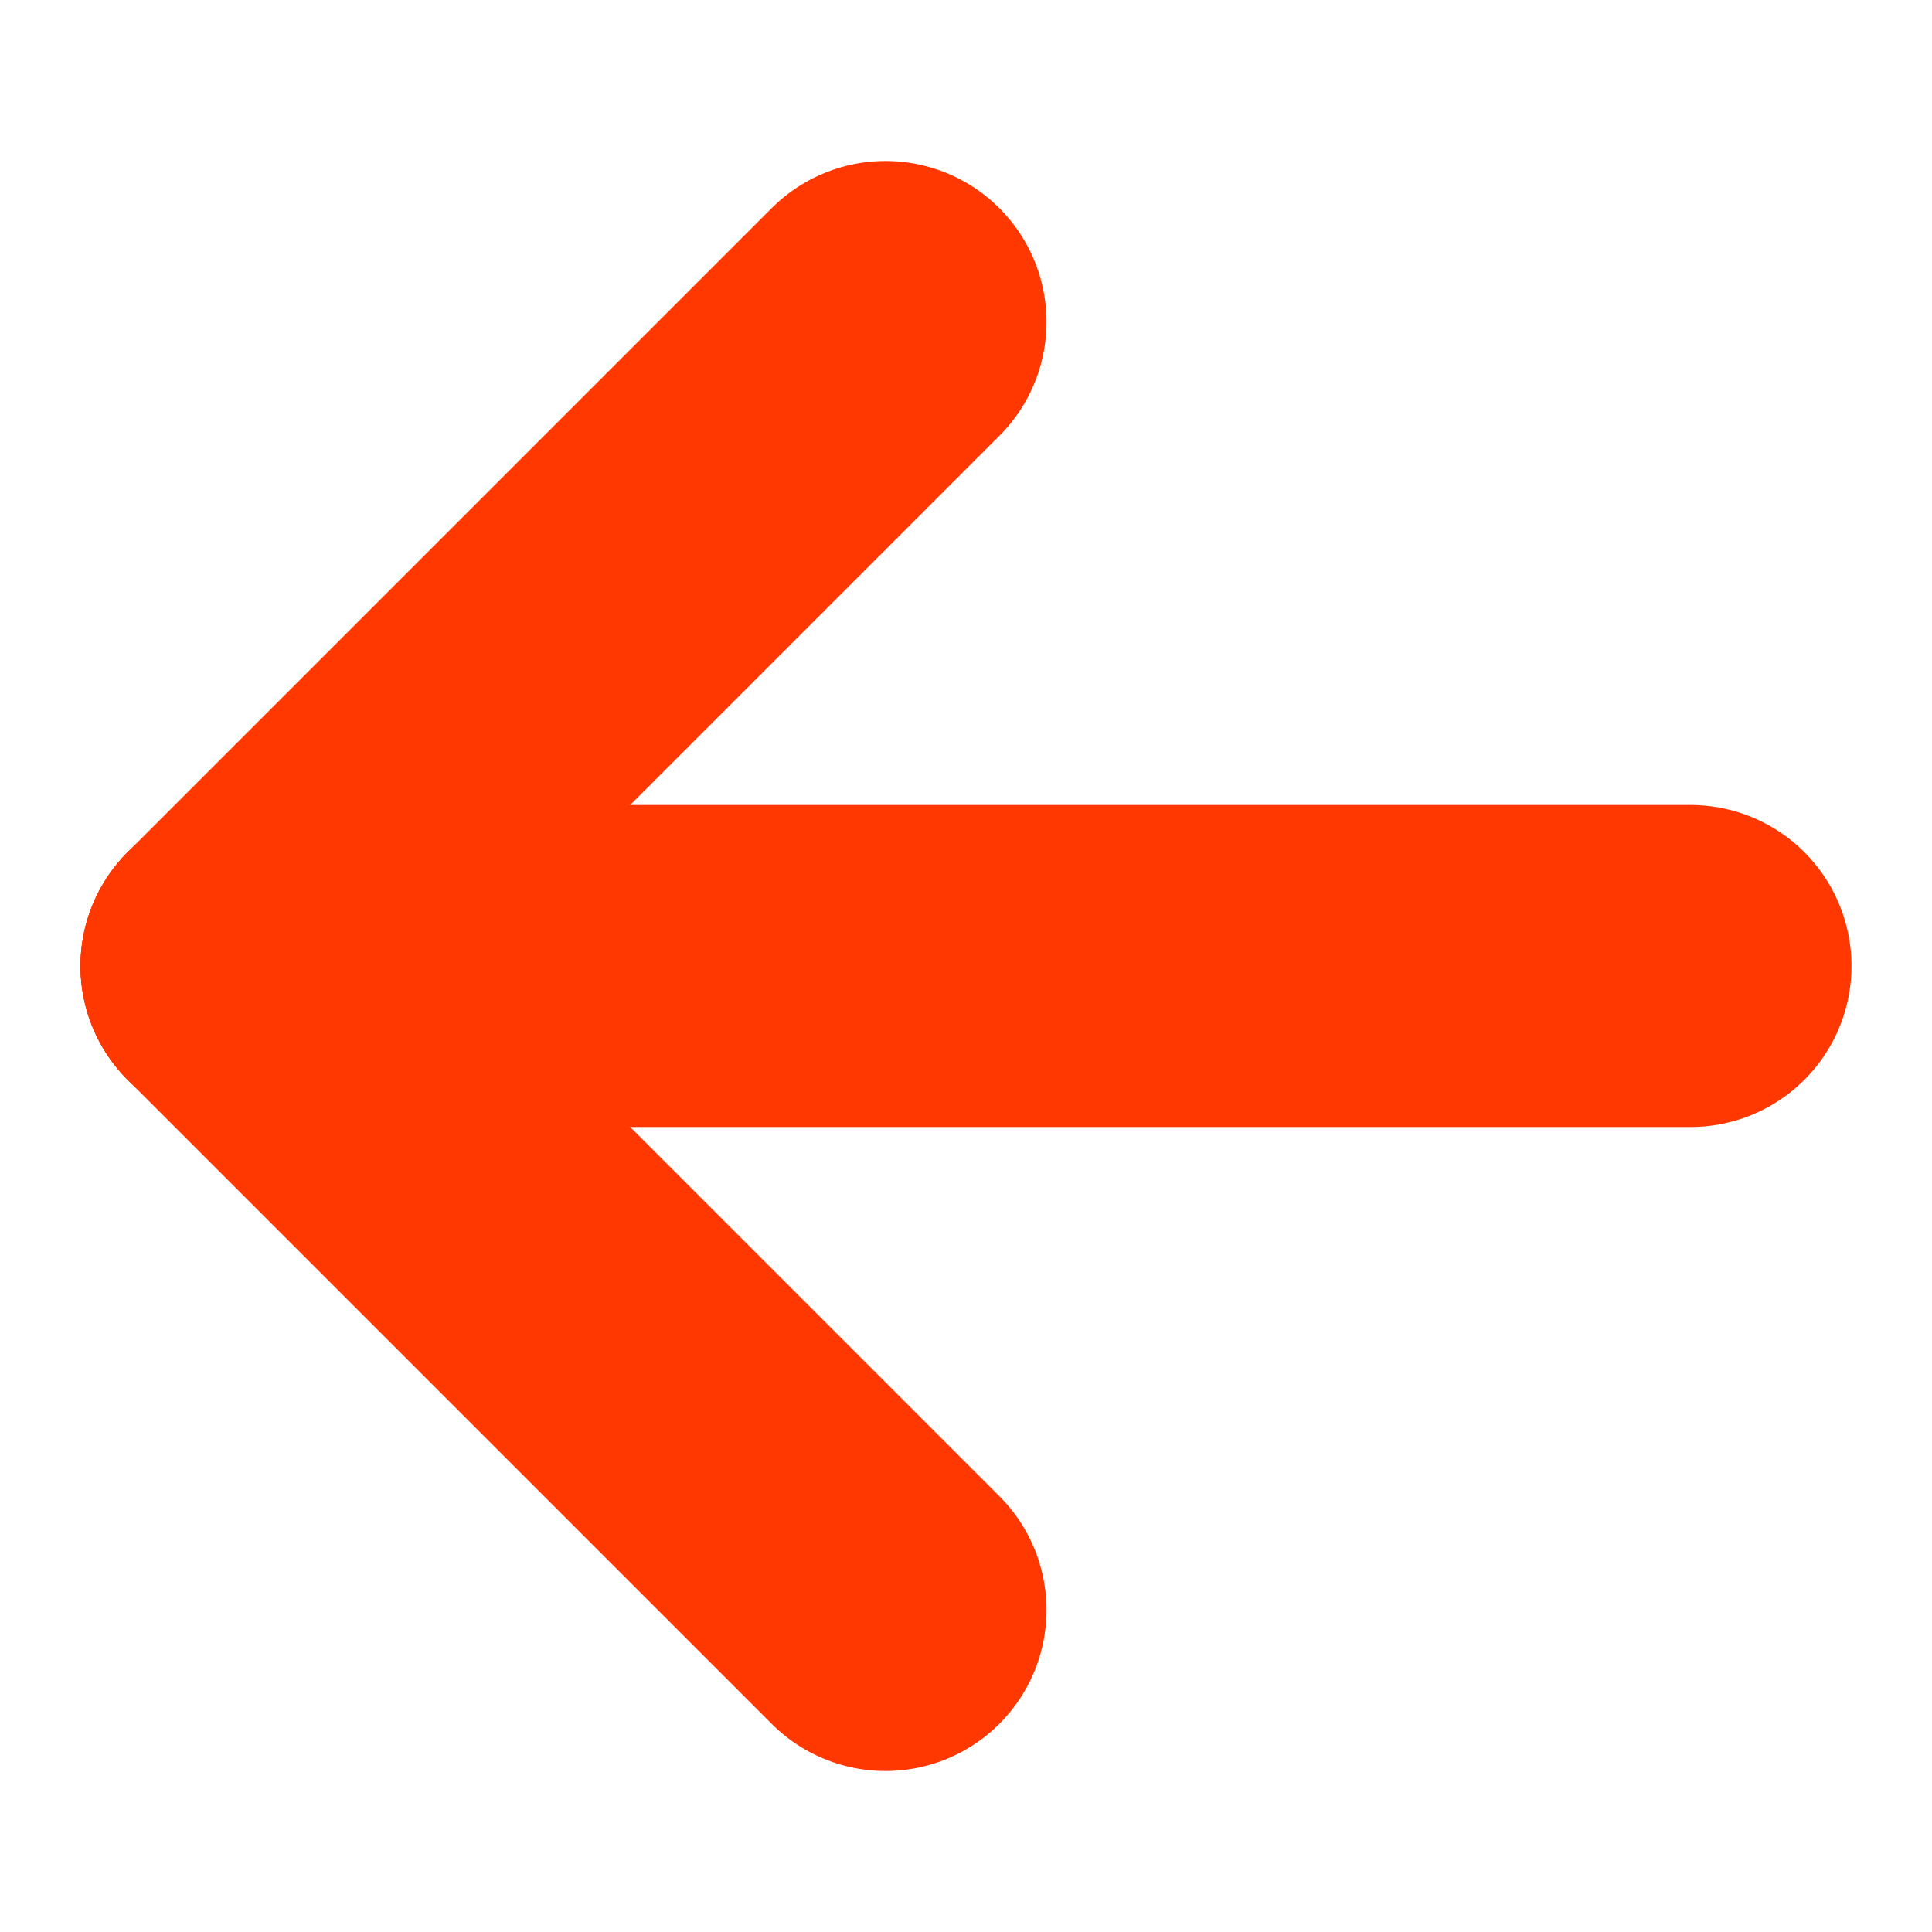 <svg width="12" height="12" xmlns="http://www.w3.org/2000/svg">

 <g>
  <title>background</title>
  <rect fill="none" id="canvas_background" height="402" width="582" y="-1" x="-1"/>
 </g>
 <g>
  <title>Layer 1</title>
  <g transform="rotate(180 6,6) " id="svg_1" stroke="#ff3700" stroke-width="2" fill="none" fill-rule="evenodd" stroke-linecap="round" stroke-linejoin="round">
   <path id="svg_2" d="m6.5,2l4,4"/>
   <path id="svg_3" d="m10.5,6l-4,4"/>
   <path id="svg_4" d="m10.5,6l-9,0"/>
  </g>
 </g>
</svg>